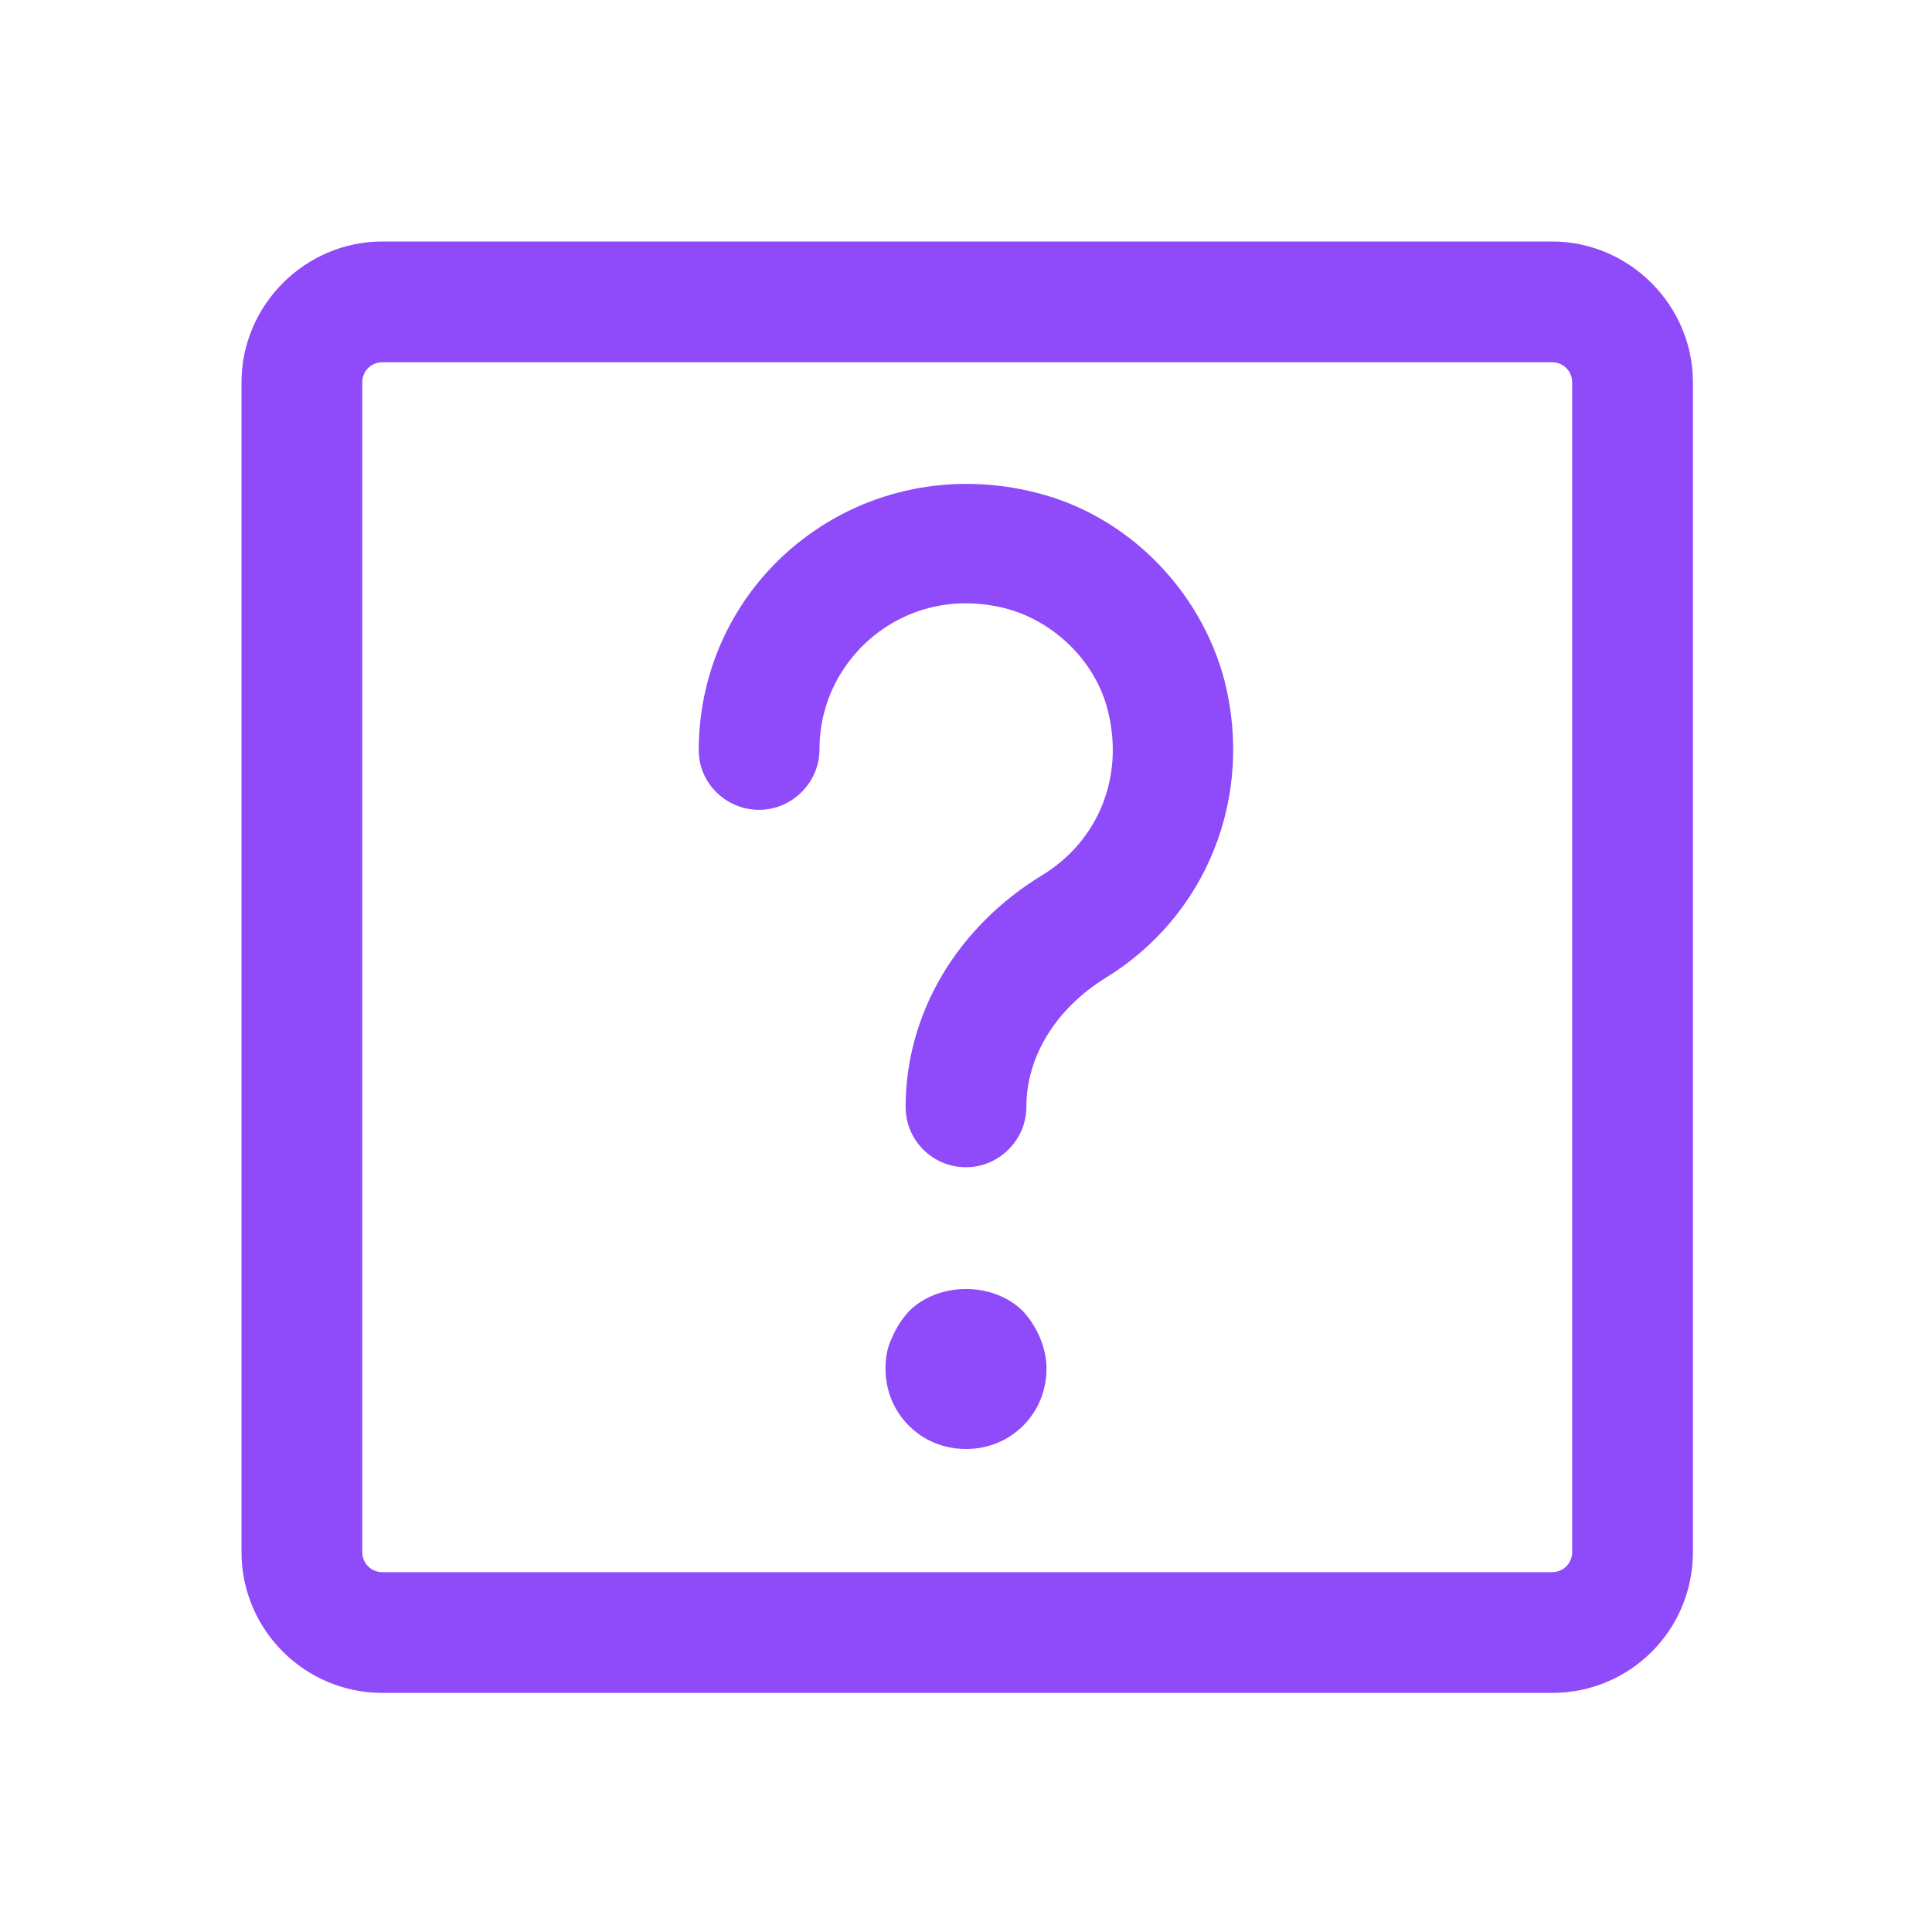 <?xml version="1.0" encoding="UTF-8"?> <!-- Generator: Adobe Illustrator 24.0.2, SVG Export Plug-In . SVG Version: 6.00 Build 0) --> <svg xmlns="http://www.w3.org/2000/svg" xmlns:xlink="http://www.w3.org/1999/xlink" x="0px" y="0px" viewBox="0 0 24 24" style="enable-background:new 0 0 24 24;" xml:space="preserve"> <style type="text/css"> .st0{fill:none;} .st1{display:none;} .st2{display:inline;} .st3{fill:none;stroke:#CECECE;stroke-width:0.1;stroke-miterlimit:10;} .st4{fill:#8f4af9;} </style> <g id="bounding_box"> <rect x="0" y="0" class="st0" width="24" height="24"></rect> </g> <g id="design"> <path class="st4" d="M19.28,21.03H4.75C3.79,21.03,3,20.25,3,19.28V4.75C3,3.79,3.79,3,4.75,3h14.53c0.96,0,1.75,0.79,1.75,1.75 v14.53C21.03,20.25,20.25,21.03,19.28,21.03z M4.75,4.5C4.61,4.5,4.5,4.61,4.5,4.75v14.53c0,0.14,0.11,0.25,0.25,0.25h14.53 c0.14,0,0.25-0.11,0.25-0.25V4.75c0-0.14-0.11-0.25-0.25-0.25H4.75z"></path> <path class="st4" d="M12,14.5c-0.41,0-0.75-0.33-0.75-0.75c0-1.15,0.63-2.23,1.7-2.88c0.7-0.43,1.02-1.23,0.81-2.05 c-0.15-0.6-0.66-1.1-1.26-1.26c-0.58-0.15-1.15-0.04-1.61,0.31c-0.45,0.35-0.71,0.87-0.71,1.44c0,0.41-0.34,0.75-0.75,0.75 S8.68,9.73,8.68,9.32c0-1.03,0.47-1.99,1.29-2.62c0.82-0.63,1.88-0.84,2.9-0.58C14,6.4,14.91,7.32,15.21,8.45 c0.37,1.45-0.22,2.93-1.48,3.7c-0.61,0.38-0.98,0.97-0.98,1.6C12.75,14.16,12.41,14.5,12,14.5z"></path> <path class="st4" d="M12,18c-0.27,0-0.52-0.1-0.71-0.29C11.1,17.52,11,17.27,11,17c0-0.13,0.02-0.26,0.08-0.38 c0.05-0.12,0.12-0.23,0.21-0.33c0.37-0.37,1.05-0.37,1.42,0c0.09,0.1,0.16,0.21,0.21,0.33S13,16.87,13,17 c0,0.27-0.1,0.52-0.29,0.71C12.52,17.9,12.27,18,12,18z"></path> </g> </svg> 